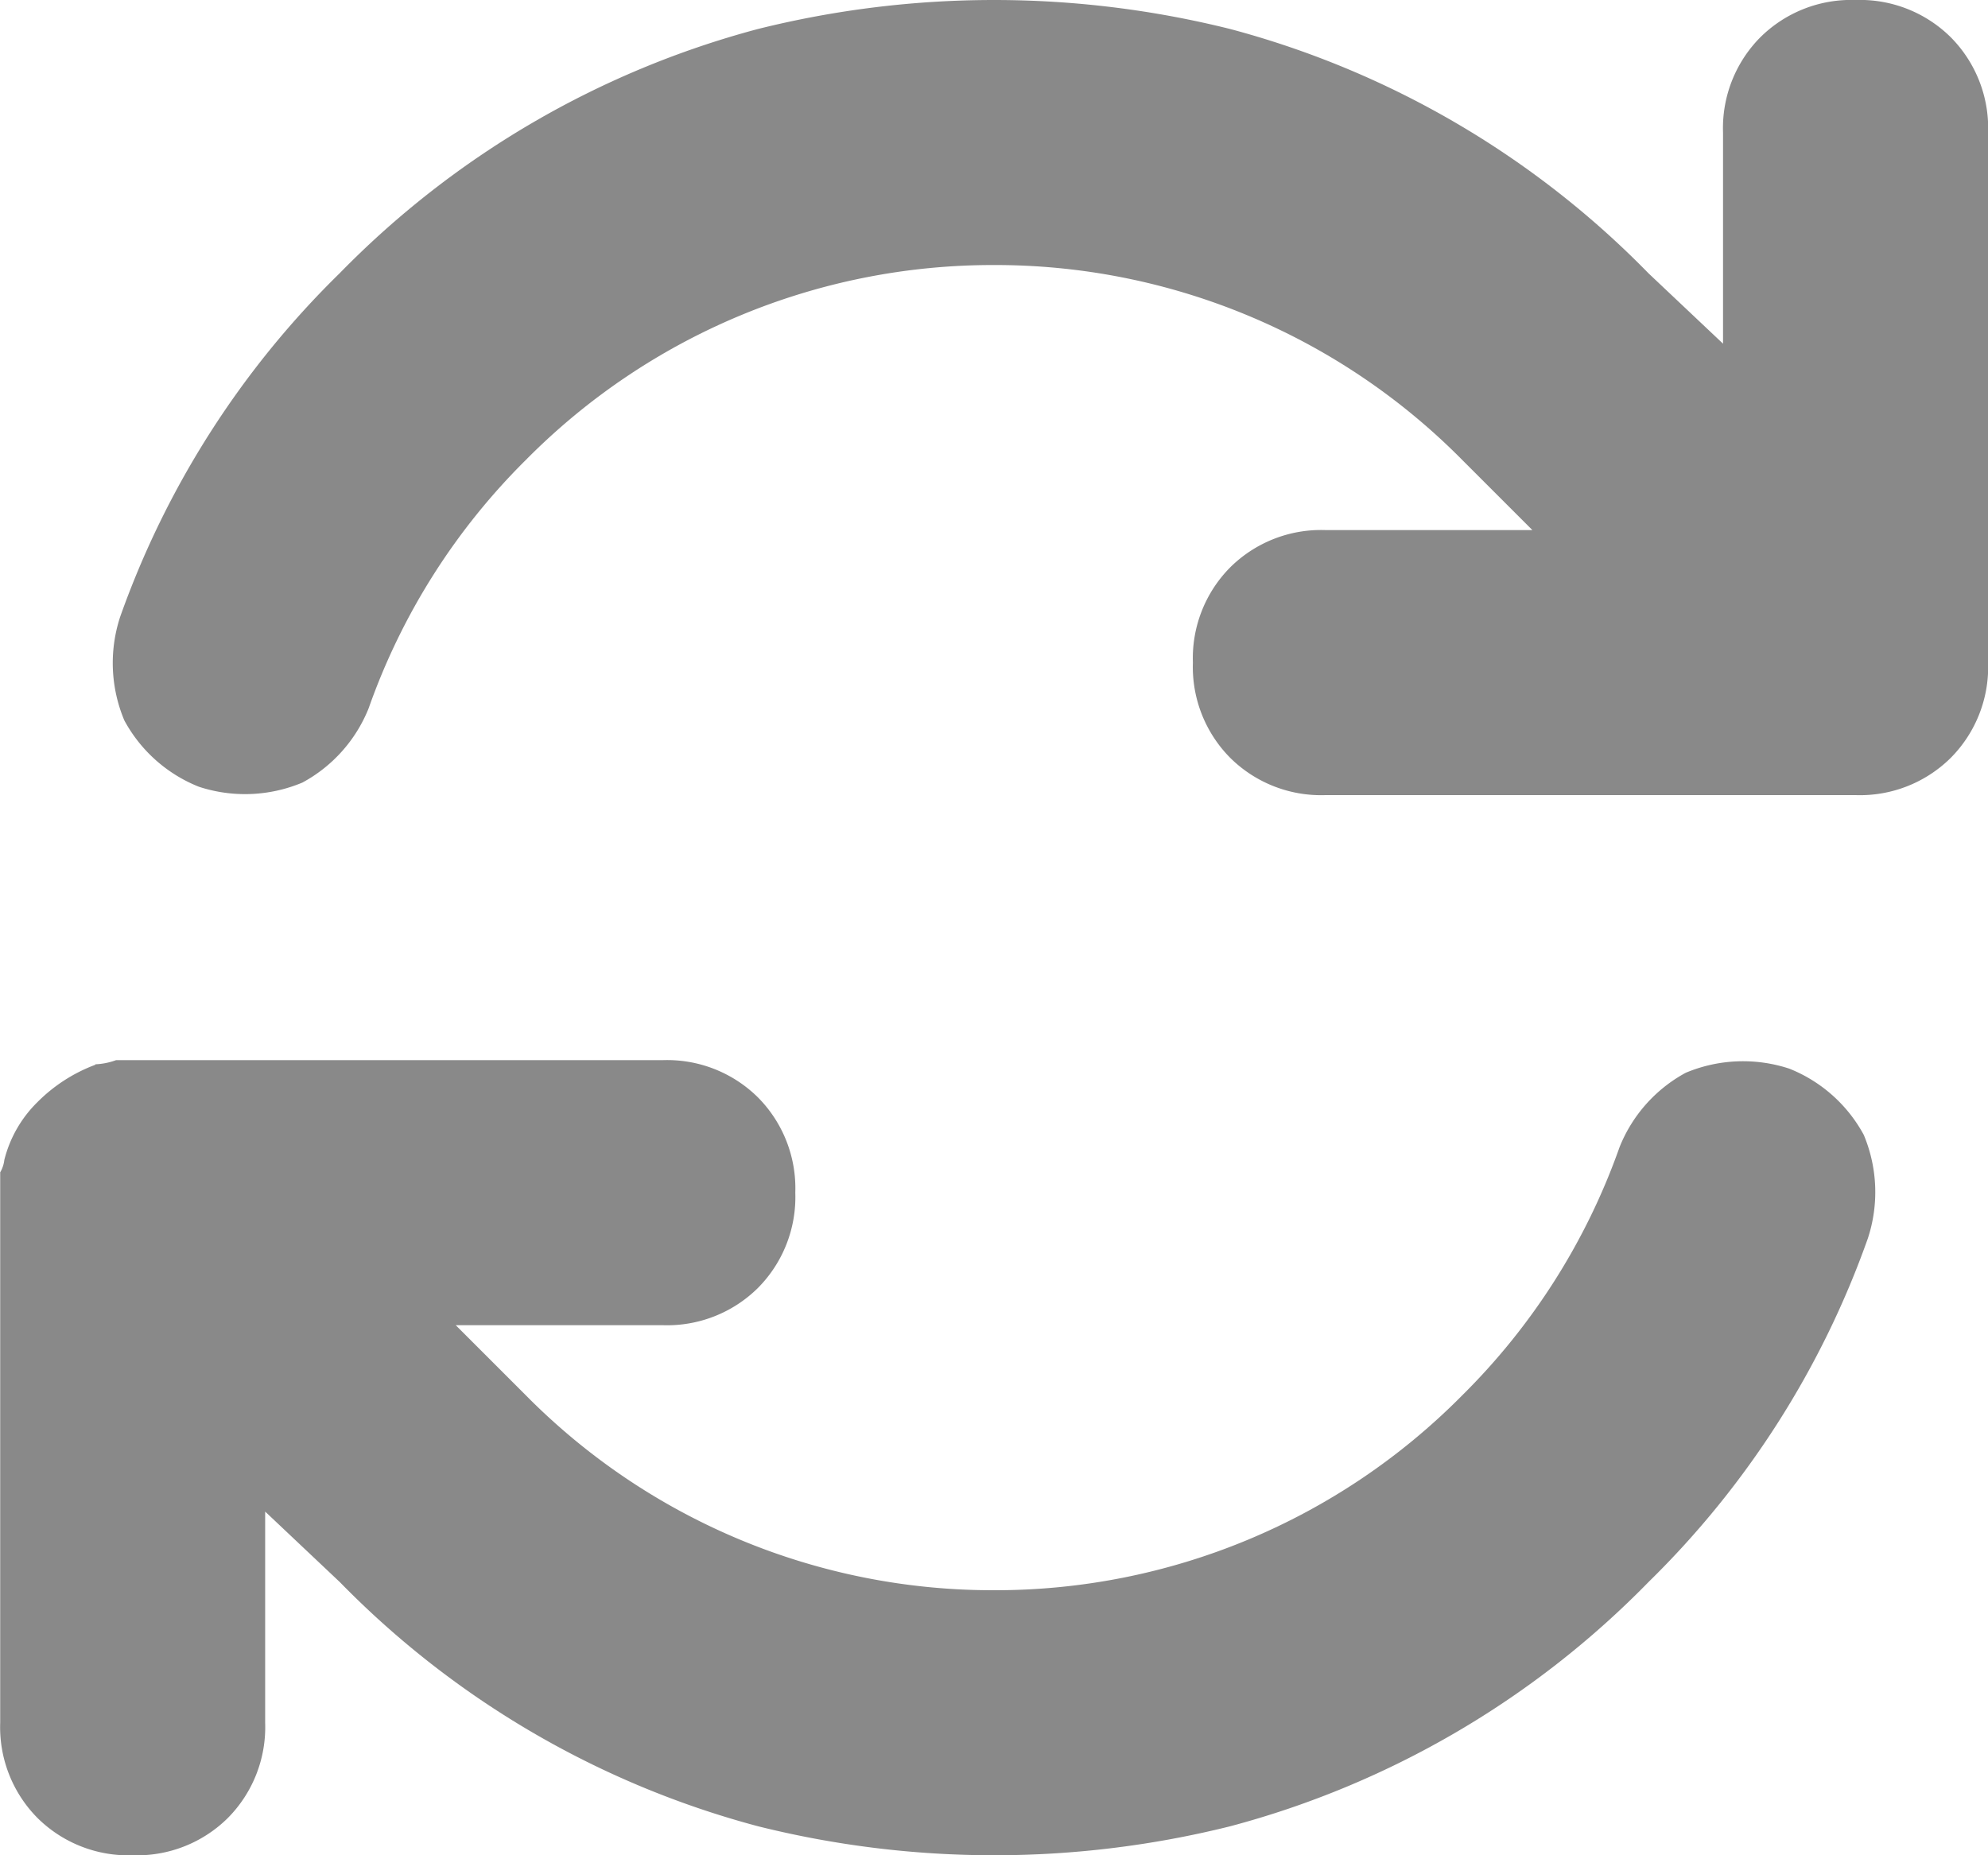 <svg xmlns="http://www.w3.org/2000/svg" width="20.625" height="19.25" viewBox="0 0 20.625 19.25">
  <path id="Path_6104" data-name="Path 6104" d="M-6.488-10.527a6.814,6.814,0,0,1,1.633-2.578A6.809,6.809,0,0,1,0-15.125a6.809,6.809,0,0,1,4.855,2.02l.73.73H3.438a1.338,1.338,0,0,0-.988.387A1.338,1.338,0,0,0,2.063-11a1.338,1.338,0,0,0,.387.988,1.338,1.338,0,0,0,.988.387h5.5a1.338,1.338,0,0,0,.988-.387A1.338,1.338,0,0,0,10.313-11v-5.5a1.338,1.338,0,0,0-.387-.988,1.338,1.338,0,0,0-.988-.387,1.338,1.338,0,0,0-.988.387,1.338,1.338,0,0,0-.387.988v2.191l-.773-.73a9.471,9.471,0,0,0-4.34-2.535,10.122,10.122,0,0,0-4.9,0,9.471,9.471,0,0,0-4.34,2.535,9.36,9.36,0,0,0-2.277,3.566A1.537,1.537,0,0,0-9.023-10.4a1.516,1.516,0,0,0,.773.688,1.537,1.537,0,0,0,1.074-.043A1.516,1.516,0,0,0-6.488-10.527Zm-2.836,3.7a1.67,1.67,0,0,0-.6.387,1.275,1.275,0,0,0-.344.6.33.33,0,0,1-.043.129V0a1.338,1.338,0,0,0,.387.988,1.338,1.338,0,0,0,.988.387A1.338,1.338,0,0,0-7.949.988,1.338,1.338,0,0,0-7.562,0V-2.191l.773.73a9.471,9.471,0,0,0,4.34,2.535,10.122,10.122,0,0,0,4.9,0,9.471,9.471,0,0,0,4.34-2.535A9.36,9.36,0,0,0,9.066-5.027,1.537,1.537,0,0,0,9.023-6.1a1.516,1.516,0,0,0-.773-.687,1.537,1.537,0,0,0-1.074.043,1.516,1.516,0,0,0-.687.773A6.814,6.814,0,0,1,4.855-3.395,6.809,6.809,0,0,1,0-1.375a6.809,6.809,0,0,1-4.855-2.02l-.73-.73h2.148a1.338,1.338,0,0,0,.988-.387A1.338,1.338,0,0,0-2.062-5.5a1.338,1.338,0,0,0-.387-.988,1.338,1.338,0,0,0-.988-.387H-9.109A.707.707,0,0,1-9.324-6.832Z" transform="translate(10.313 17.875)" fill="#898989"/>
</svg>
